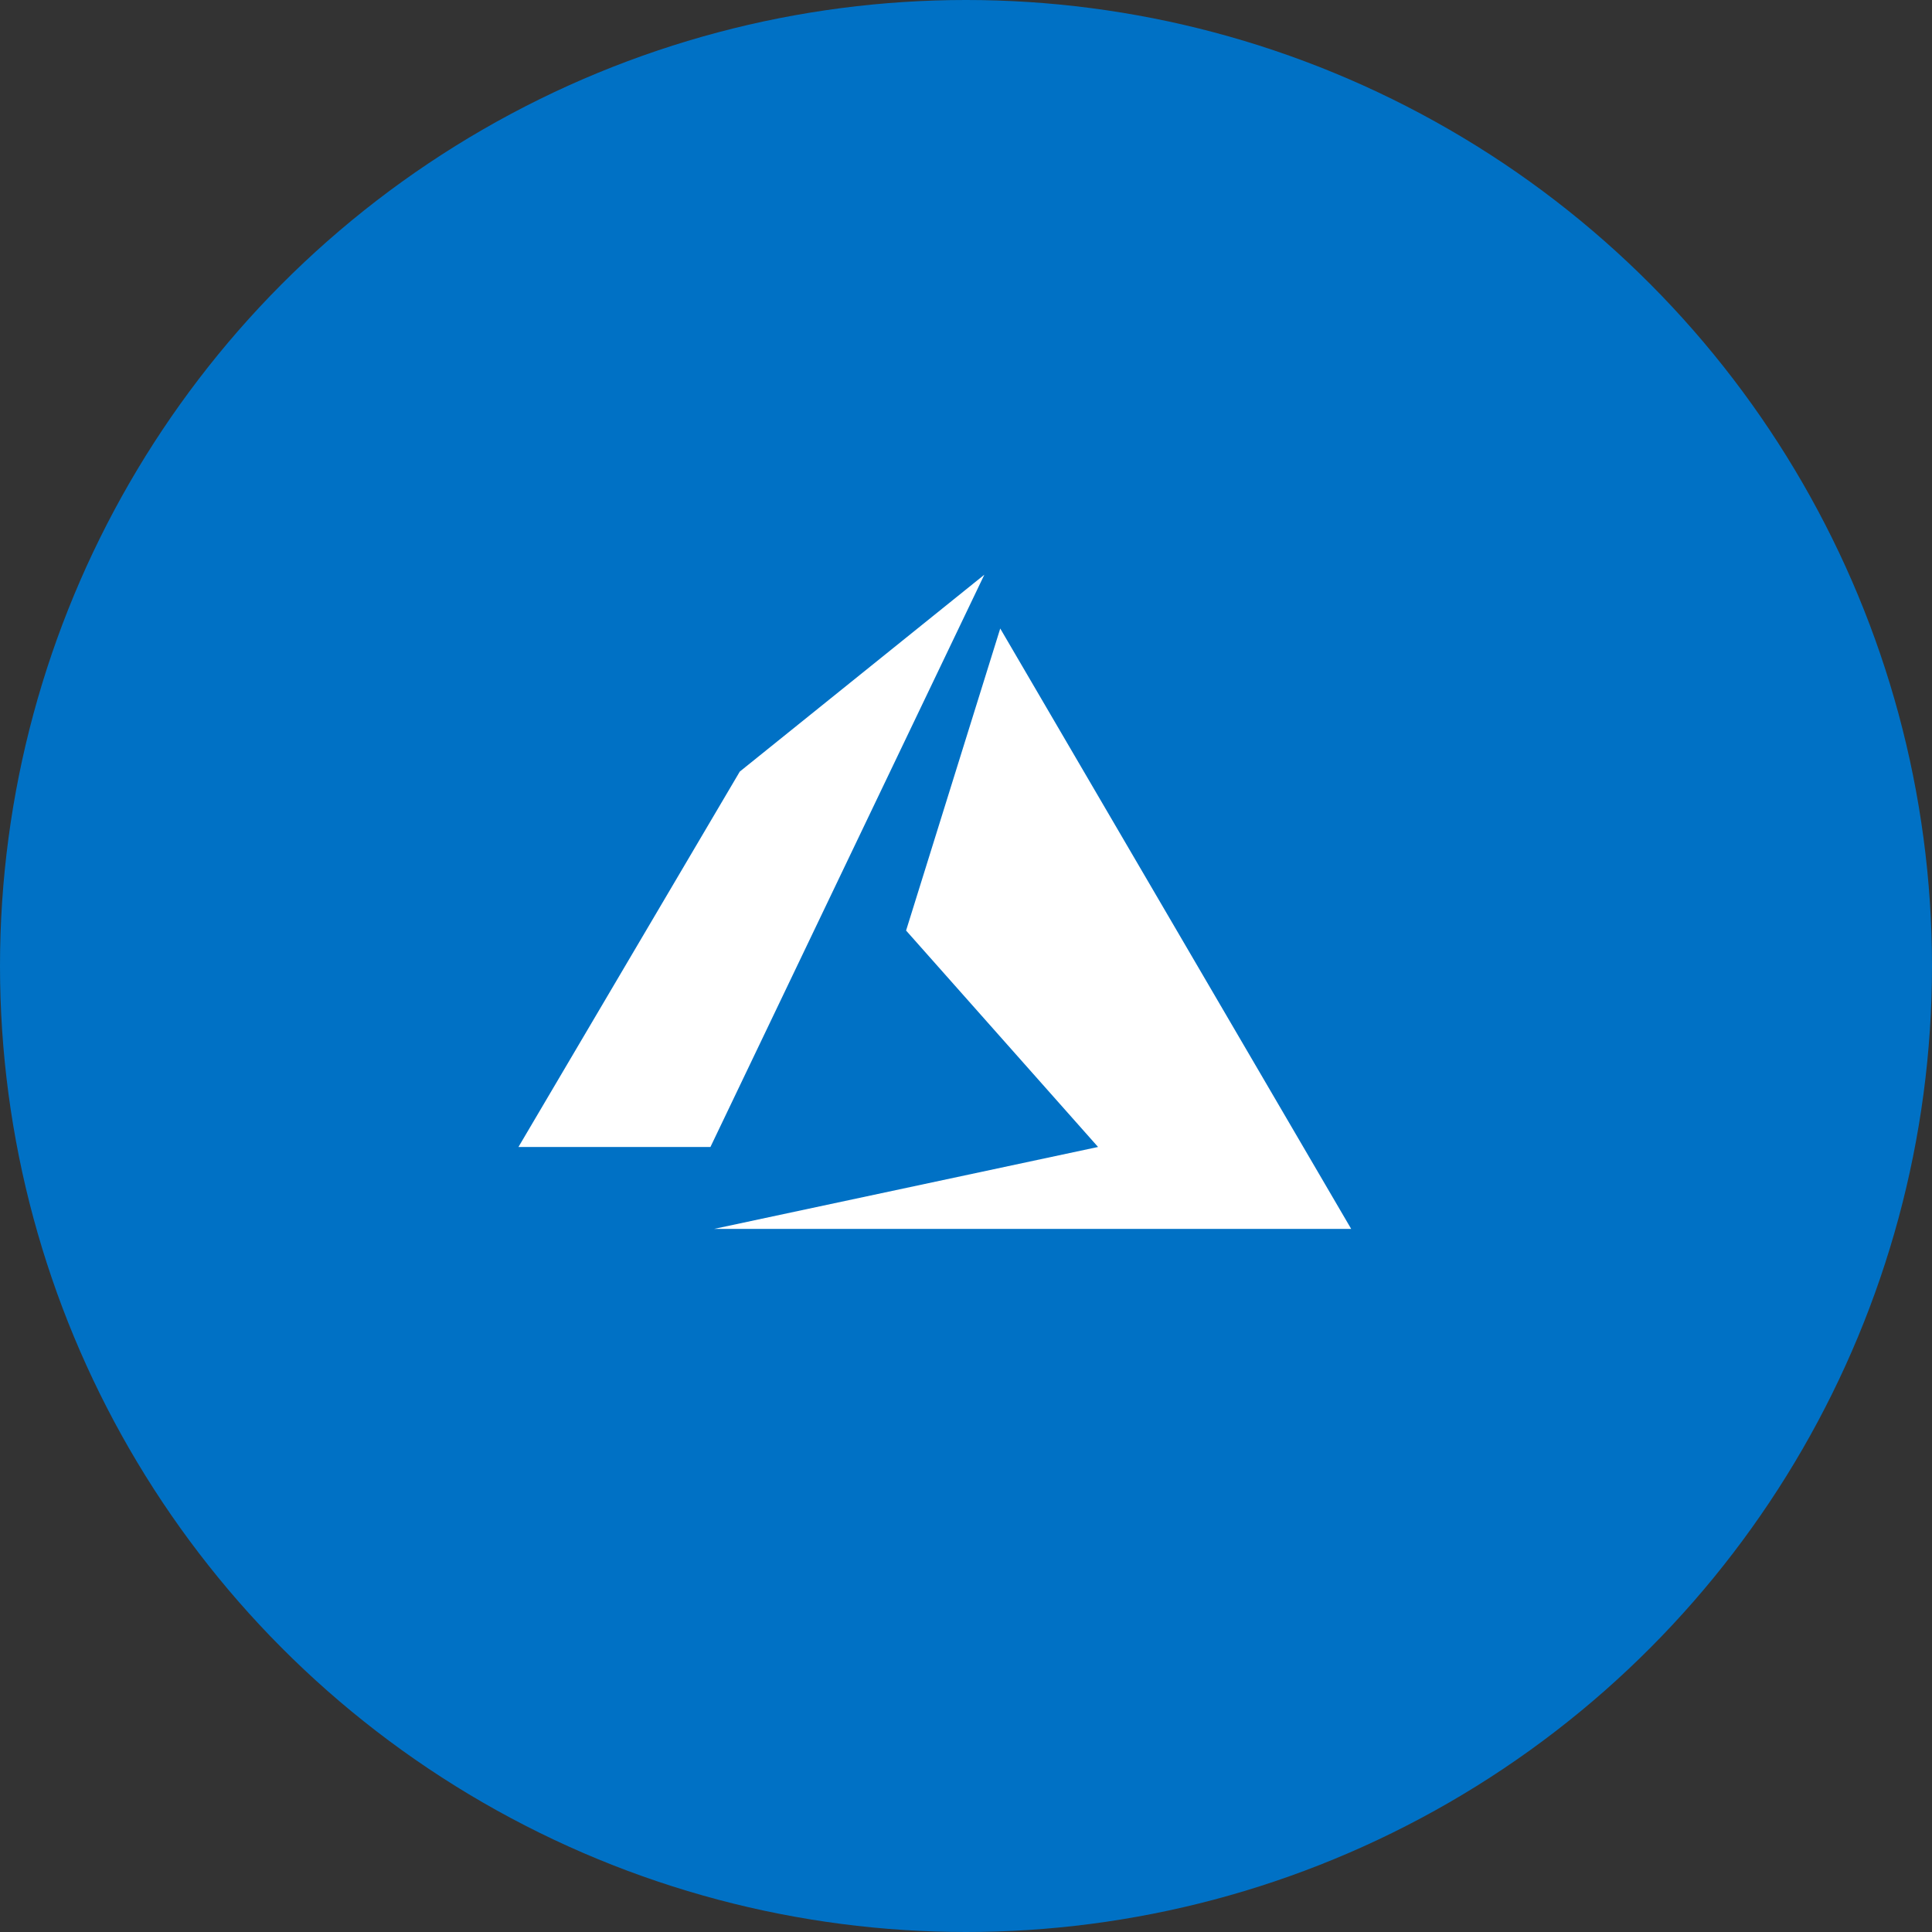 <svg xmlns="http://www.w3.org/2000/svg" width="158px" height="158px"><rect width="100%" height="100%" fill="#333333" stroke="none"/><circle fill="#0071C5" cx="79" cy="79" r="79"/><g fill="#FFF"><path d="M80.5 47l-20 16.1-18.1 30.7h15.7zM81.8 51.4l-7.7 24.7 15.7 17.7-31.4 6.7h52.1z"/></g></svg>
